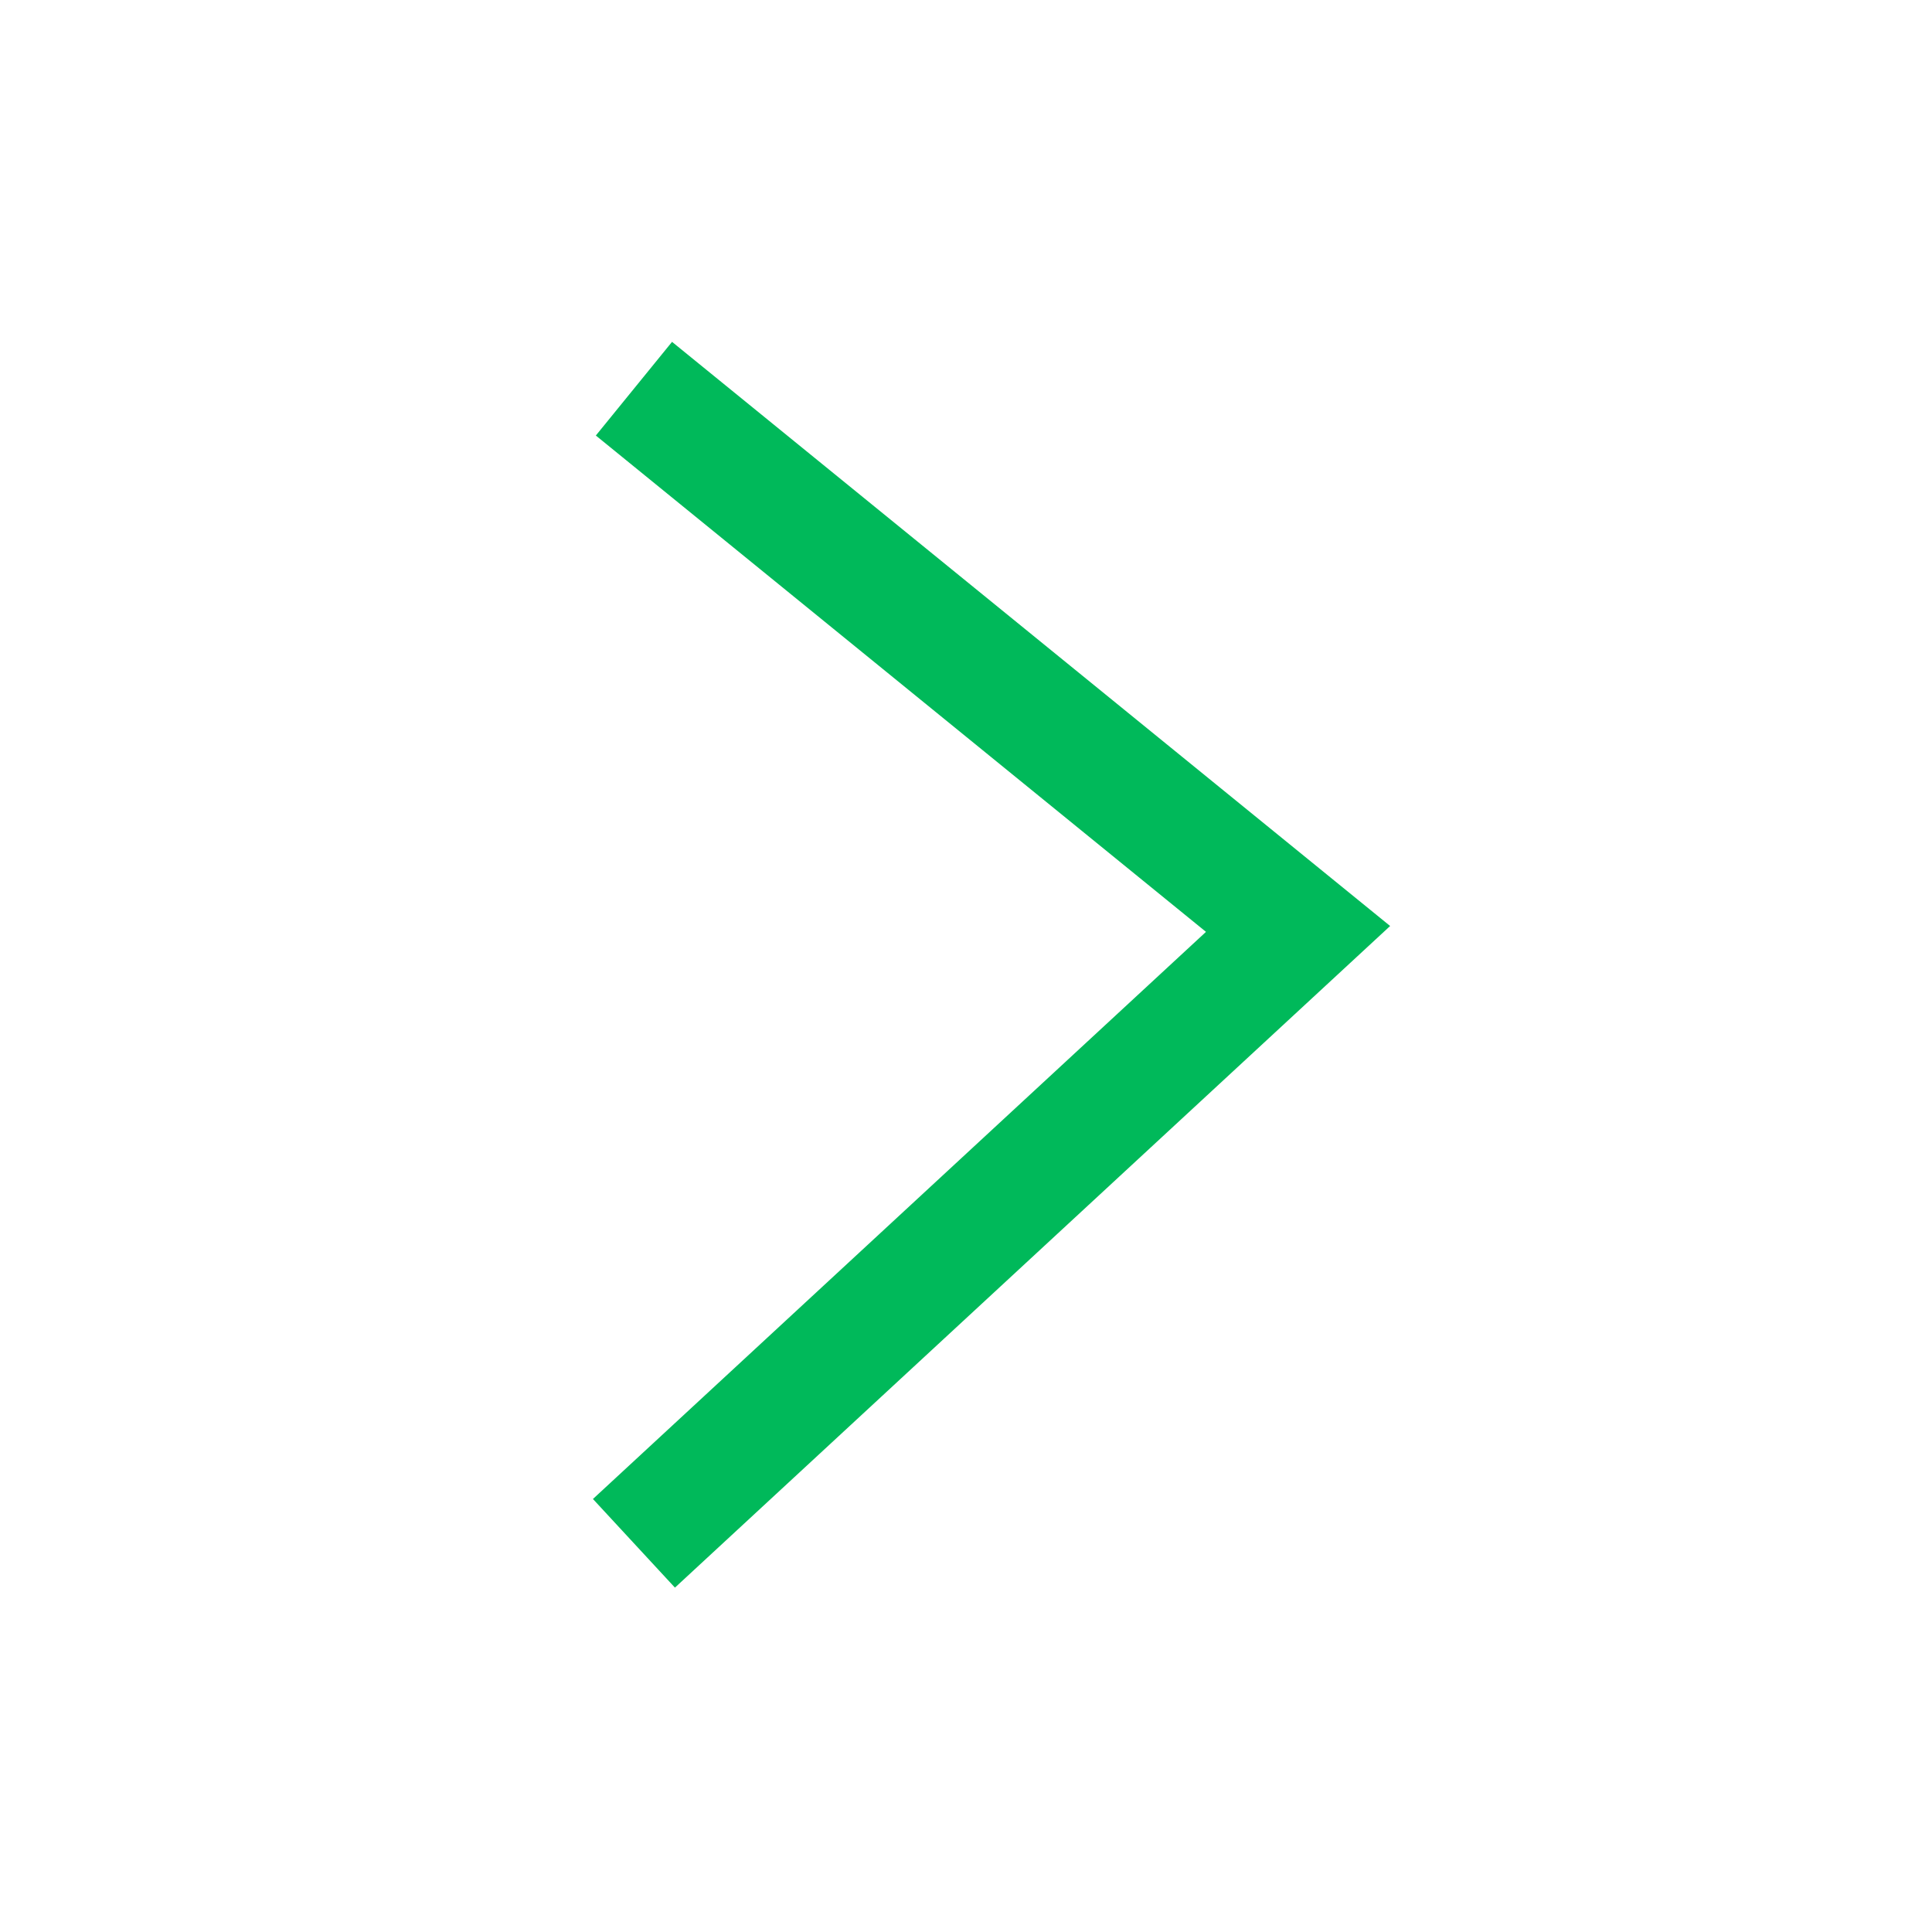 <?xml version="1.0" encoding="utf-8"?>
<svg xmlns="http://www.w3.org/2000/svg" fill="none" height="100%" overflow="visible" preserveAspectRatio="none" style="display: block;" viewBox="0 0 16 16" width="100%">
<g id="Frame 1244829434">
<path d="M5.25 3.219L10.75 7.693L5.25 12.781" id="Vector 12" stroke="#00B95A"/>
</g>
</svg>